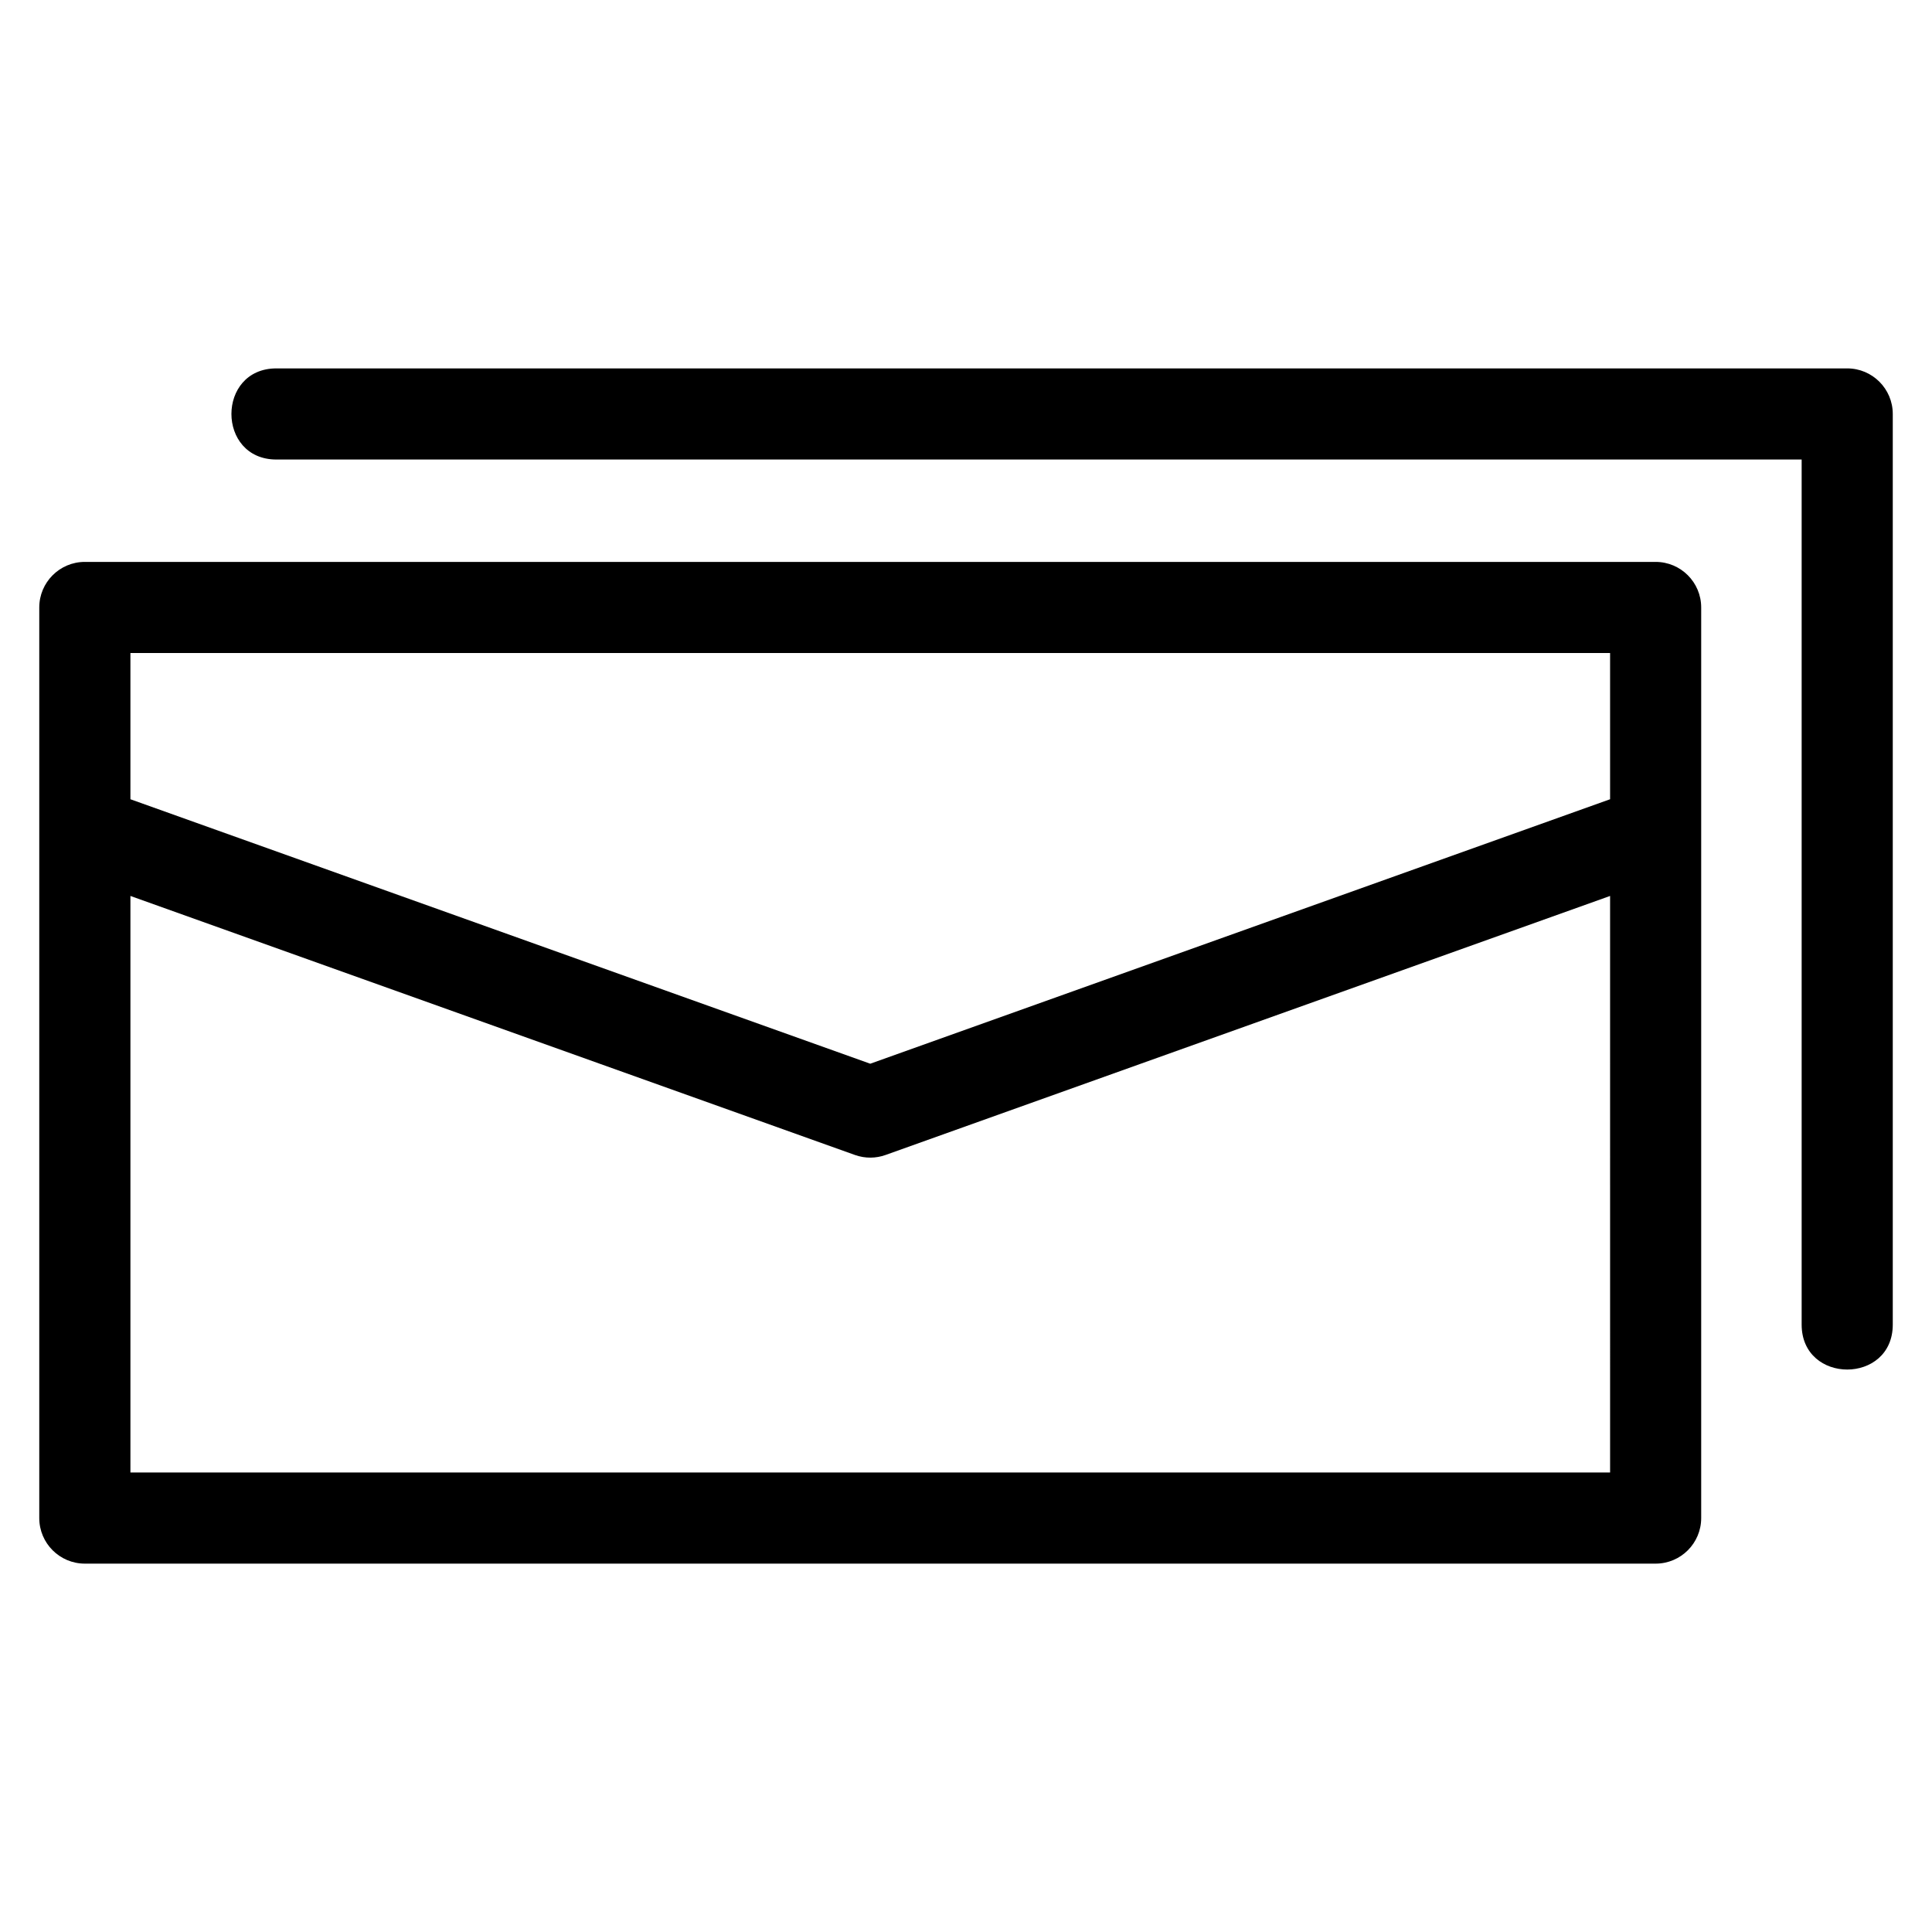 <?xml version="1.0" encoding="UTF-8"?>
<!-- Uploaded to: ICON Repo, www.svgrepo.com, Generator: ICON Repo Mixer Tools -->
<svg fill="#000000" width="800px" height="800px" version="1.1" viewBox="144 144 512 512" xmlns="http://www.w3.org/2000/svg">
 <path d="m166.48 292.91h416.28c6.664 0 12.074 5.41 12.074 12.074v241.32c0 6.664-5.41 12.074-12.074 12.074h-416.28c-6.664 0-12.074-5.41-12.074-12.074v-241.32c0-6.664 5.41-12.074 12.074-12.074zm50.77-27.133c-15.895 0-15.895-24.148 0-24.148h416.28c6.664 0 12.074 5.41 12.074 12.074v241.32c0 15.895-24.148 15.895-24.148 0v-229.25zm157.37 160.12 196.07-70.09v-38.75h-392.13v38.75l196.07 70.09zm196.07-44.461-192.01 68.645c-2.527 0.906-5.379 0.969-8.109 0l-192.01-68.645v152.79h392.13z"/>
</svg>